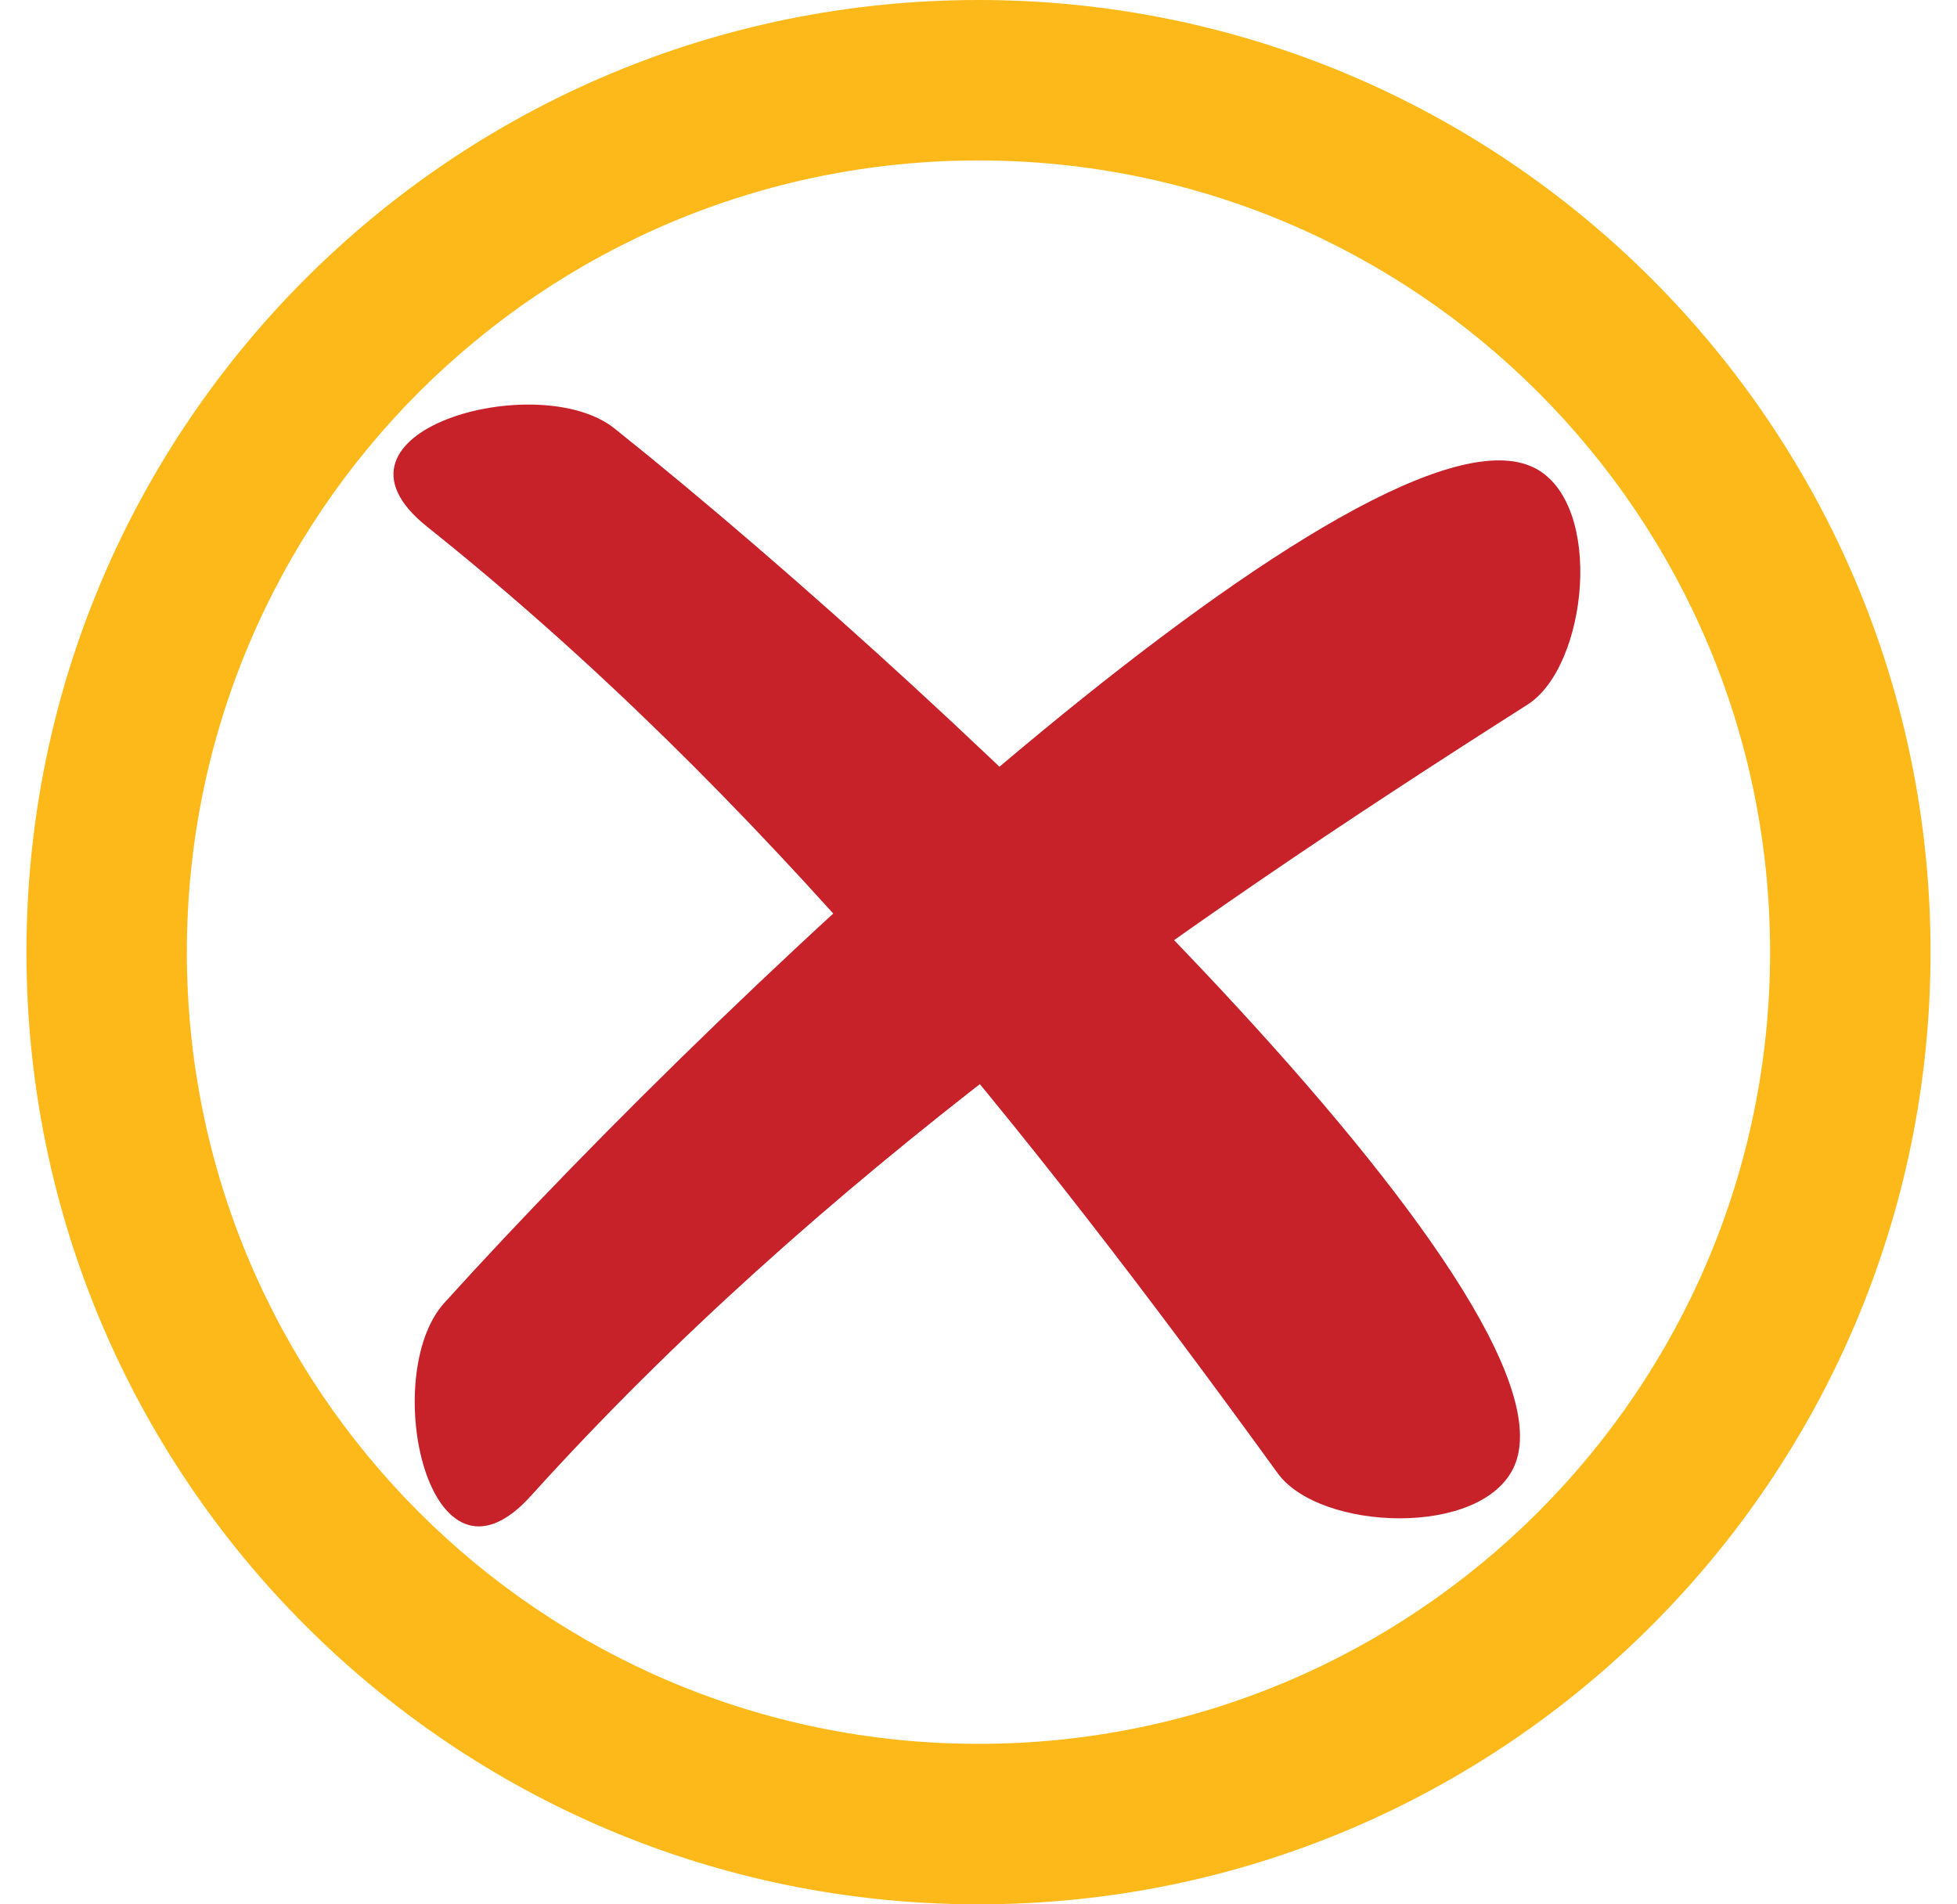 <svg width="37" height="36" viewBox="0 0 37 36" fill="none" xmlns="http://www.w3.org/2000/svg">
<g clip-path="url(#clip0_217_2980)">
<path d="M18.5 36C28.441 36 36.5 27.941 36.5 18C36.5 8.059 28.441 0 18.5 0C8.559 0 0.5 8.059 0.5 18C0.5 27.941 8.558 36 18.5 36ZM18.5 32.966C10.234 32.966 3.533 26.266 3.533 18C3.533 9.734 10.234 3.033 18.5 3.033C26.765 3.033 33.466 9.734 33.466 18C33.466 26.266 26.765 32.966 18.5 32.966Z" fill="#FDB91A"/>
<g style="mix-blend-mode:multiply">
<path d="M28.629 27.718C28.027 29.074 24.949 28.944 24.157 27.851C19.441 21.346 14.387 14.995 8.074 9.956C5.822 8.158 10.175 6.948 11.617 8.099C18.207 13.361 29.991 24.647 28.629 27.718Z" fill="#C7222A"/>
<g style="mix-blend-mode:multiply">
<path d="M29.02 8.849C30.336 9.532 30.018 12.597 28.879 13.321C22.098 17.631 15.45 22.288 10.035 28.281C8.103 30.419 7.162 26 8.399 24.632C14.053 18.375 26.038 7.302 29.02 8.85V8.849Z" fill="#C7222A"/>
</g>
</g>
</g>
<defs>
<clipPath id="clip0_217_2980">
<rect width="36" height="36" fill="white" transform="matrix(-1 0 0 1 36.5 0)"/>
</clipPath>
</defs>
</svg>
